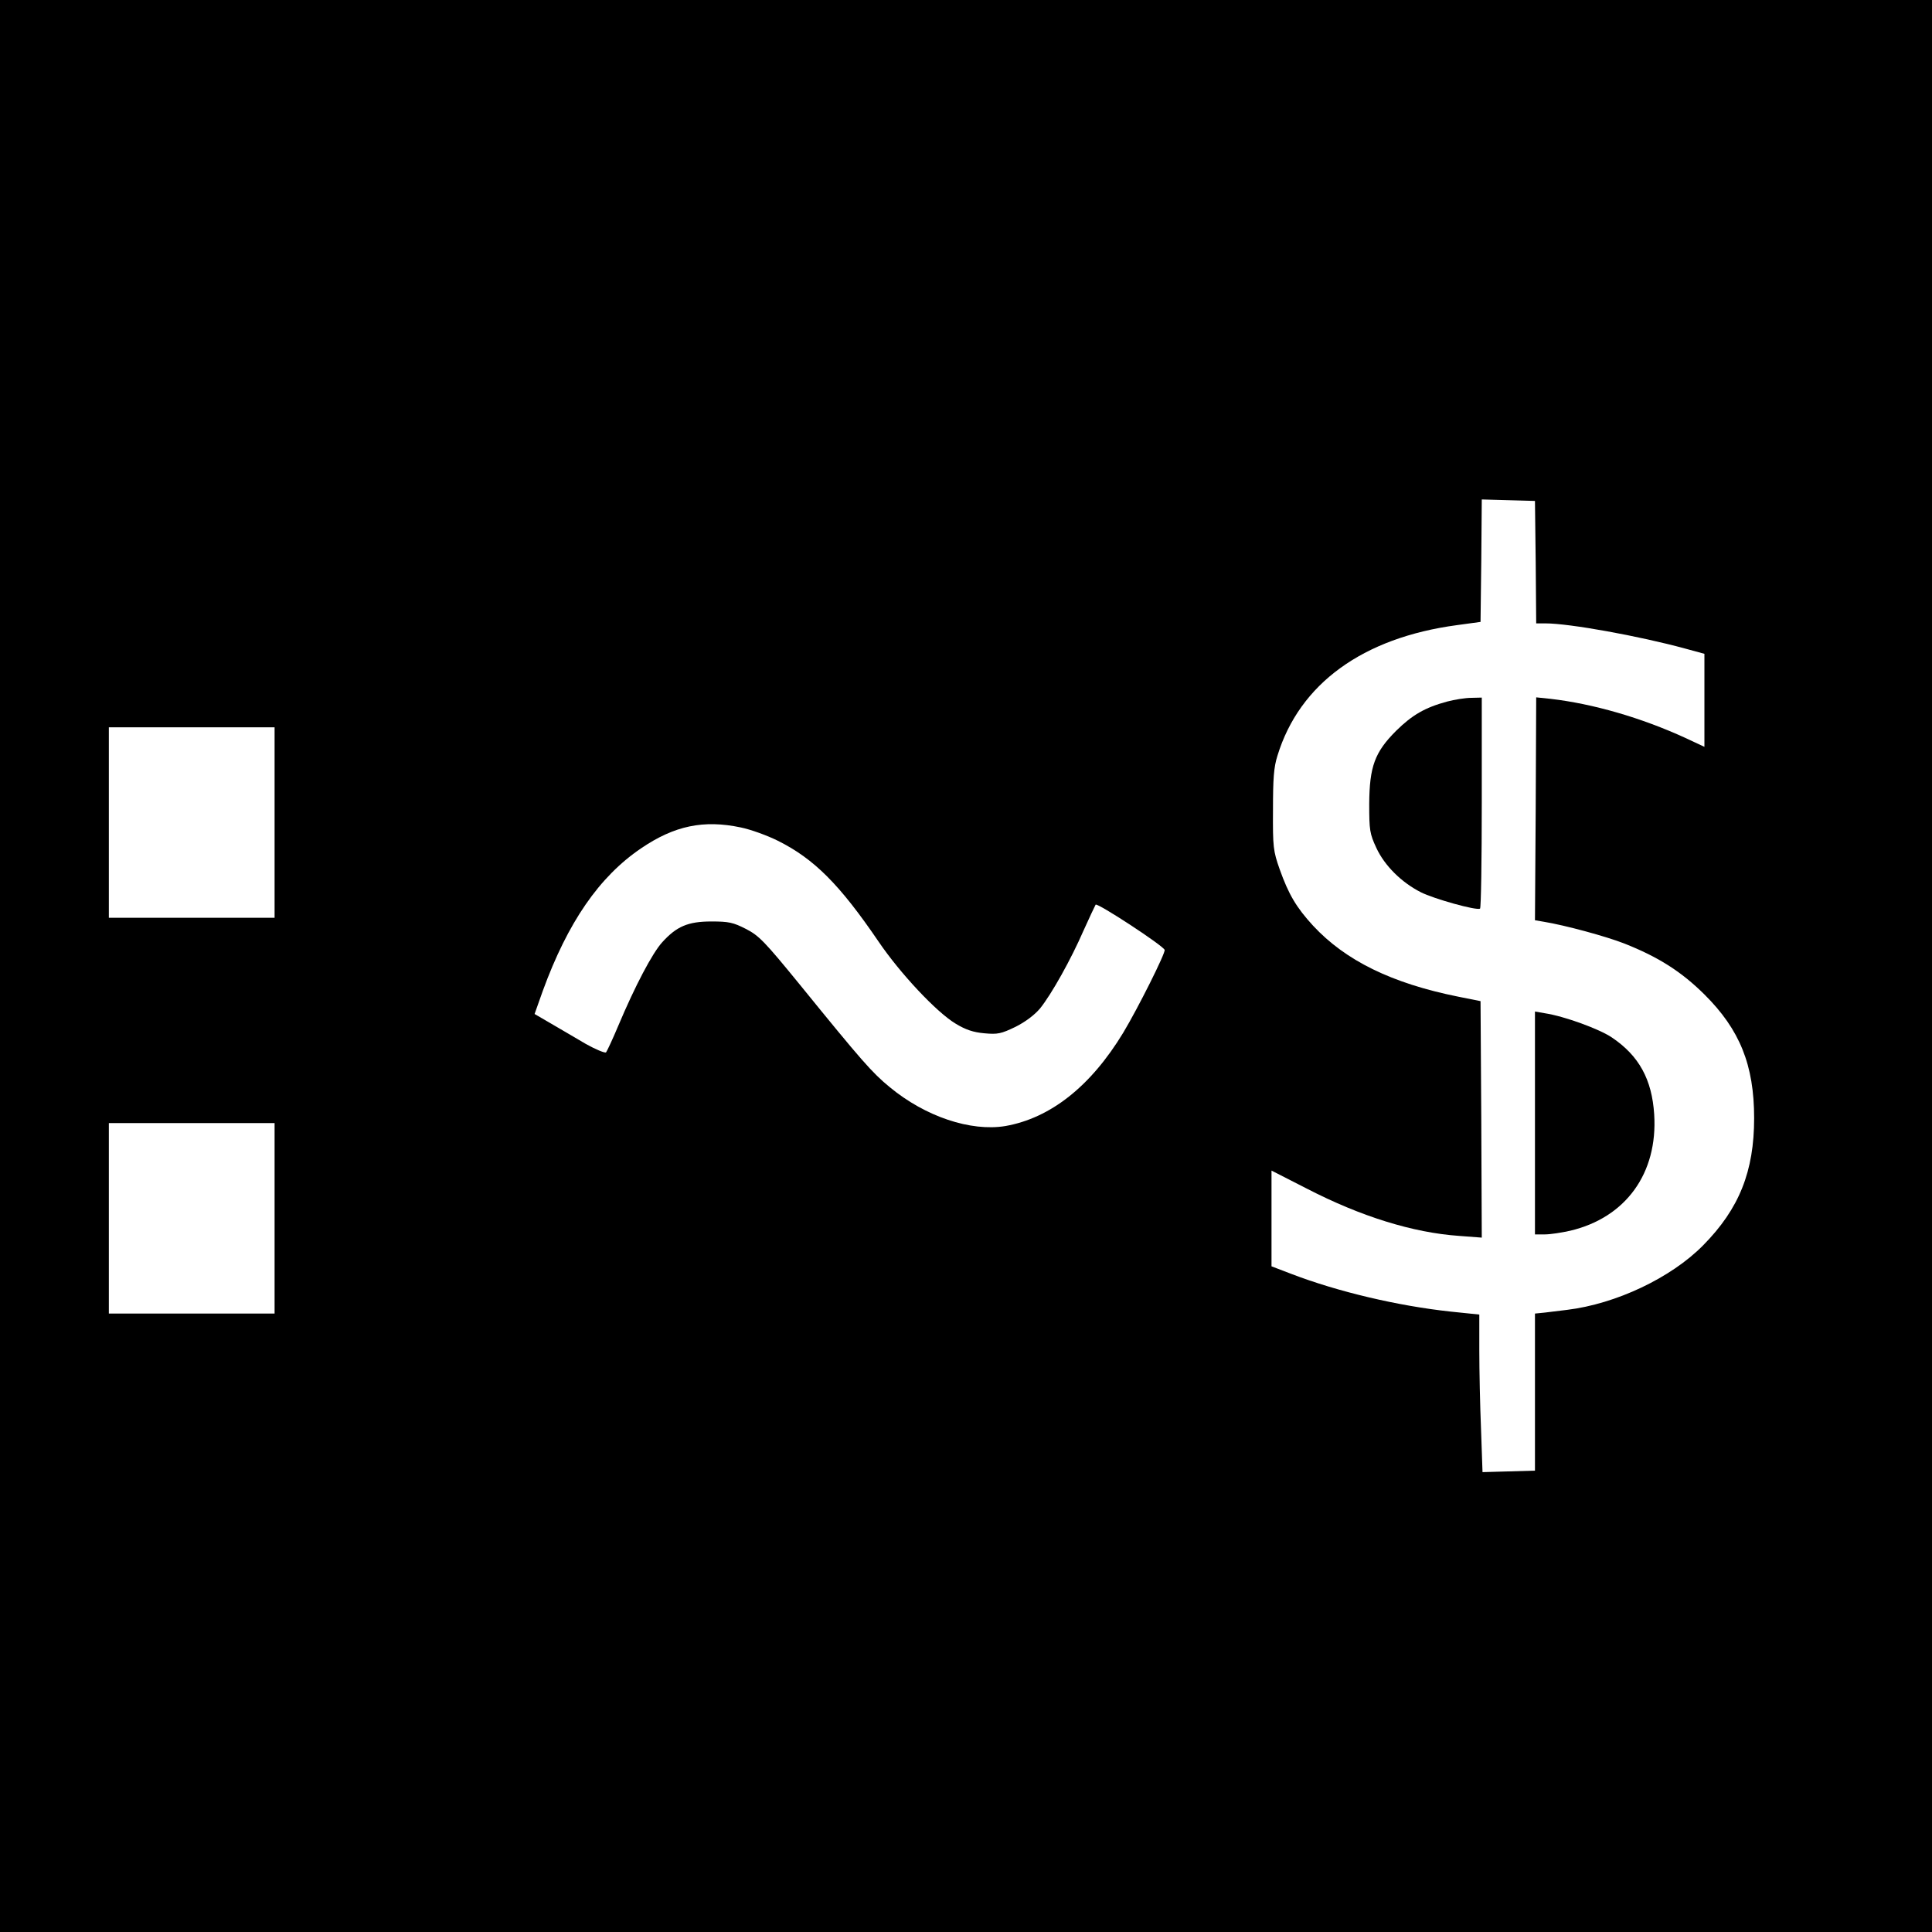 <?xml version="1.0" standalone="no"?>
<!DOCTYPE svg PUBLIC "-//W3C//DTD SVG 20010904//EN"
 "http://www.w3.org/TR/2001/REC-SVG-20010904/DTD/svg10.dtd">
<svg version="1.0" xmlns="http://www.w3.org/2000/svg"
 width="781pt" height="781pt" viewBox="0 0 781 781"
 preserveAspectRatio="xMidYMid meet">
<g transform="translate(0,781) scale(0.1,-0.1)"
fill="#000000" stroke="none">
<path d="M0 3905 l0 -3905 3905 0 3905 0 0 3905 0 3905 -3905 0 -3905 0 0
-3905z m6208 1633 l2 -248 38 0 c96 0 378 -51 565 -102 l77 -21 0 -188 0 -188
-77 36 c-179 82 -373 138 -545 158 l-58 6 -2 -450 -3 -451 35 -6 c86 -14 252
-59 326 -88 139 -55 231 -114 324 -206 143 -142 201 -285 201 -500 0 -215 -60
-366 -206 -514 -130 -132 -353 -237 -550 -261 -27 -3 -68 -8 -90 -11 l-40 -4
0 -318 0 -317 -106 -3 -106 -3 -6 173 c-4 95 -7 239 -7 319 l0 145 -116 12
c-213 23 -455 80 -643 152 l-81 31 0 194 0 193 143 -73 c219 -113 429 -178
615 -191 l92 -7 -2 478 -3 478 -90 18 c-269 54 -456 146 -587 287 -68 74 -99
127 -135 228 -26 74 -28 90 -27 239 0 127 3 173 18 220 89 291 345 477 726
528 l95 13 3 247 2 248 108 -3 107 -3 3 -247z m-5098 -1053 l0 -385 -335 0
-335 0 0 385 0 385 335 0 335 0 0 -385z m1885 -20 c39 -8 106 -32 150 -54 146
-73 249 -176 407 -408 87 -128 234 -285 311 -331 41 -25 72 -35 116 -39 54 -5
68 -2 126 26 40 20 77 48 99 74 47 58 126 200 176 315 24 53 46 100 49 105 8
8 274 -166 279 -183 4 -12 -107 -234 -167 -334 -132 -218 -295 -346 -477 -378
-140 -23 -323 38 -467 157 -72 59 -113 106 -364 415 -142 174 -165 198 -218
225 -51 26 -69 30 -139 30 -95 0 -141 -20 -199 -84 -40 -44 -110 -177 -177
-336 -23 -55 -46 -104 -50 -109 -4 -4 -41 11 -82 34 -40 24 -103 60 -140 82
l-67 39 33 93 c101 277 228 462 398 577 134 91 252 116 403 84z m-1885 -1580
l0 -385 -335 0 -335 0 0 385 0 385 335 0 335 0 0 -385z"/>
<path d="M5850 4974 c-89 -24 -141 -54 -206 -118 -87 -87 -108 -145 -109 -296
0 -106 2 -120 29 -178 33 -71 101 -139 180 -179 51 -26 225 -75 239 -66 4 2 7
195 7 429 l0 424 -42 -1 c-24 0 -68 -7 -98 -15z"/>
<path d="M6205 3270 l0 -450 40 0 c22 0 68 7 103 15 224 53 354 232 339 470
-9 141 -61 237 -171 311 -50 34 -192 86 -271 98 l-40 7 0 -451z"/>
</g>
</svg>
